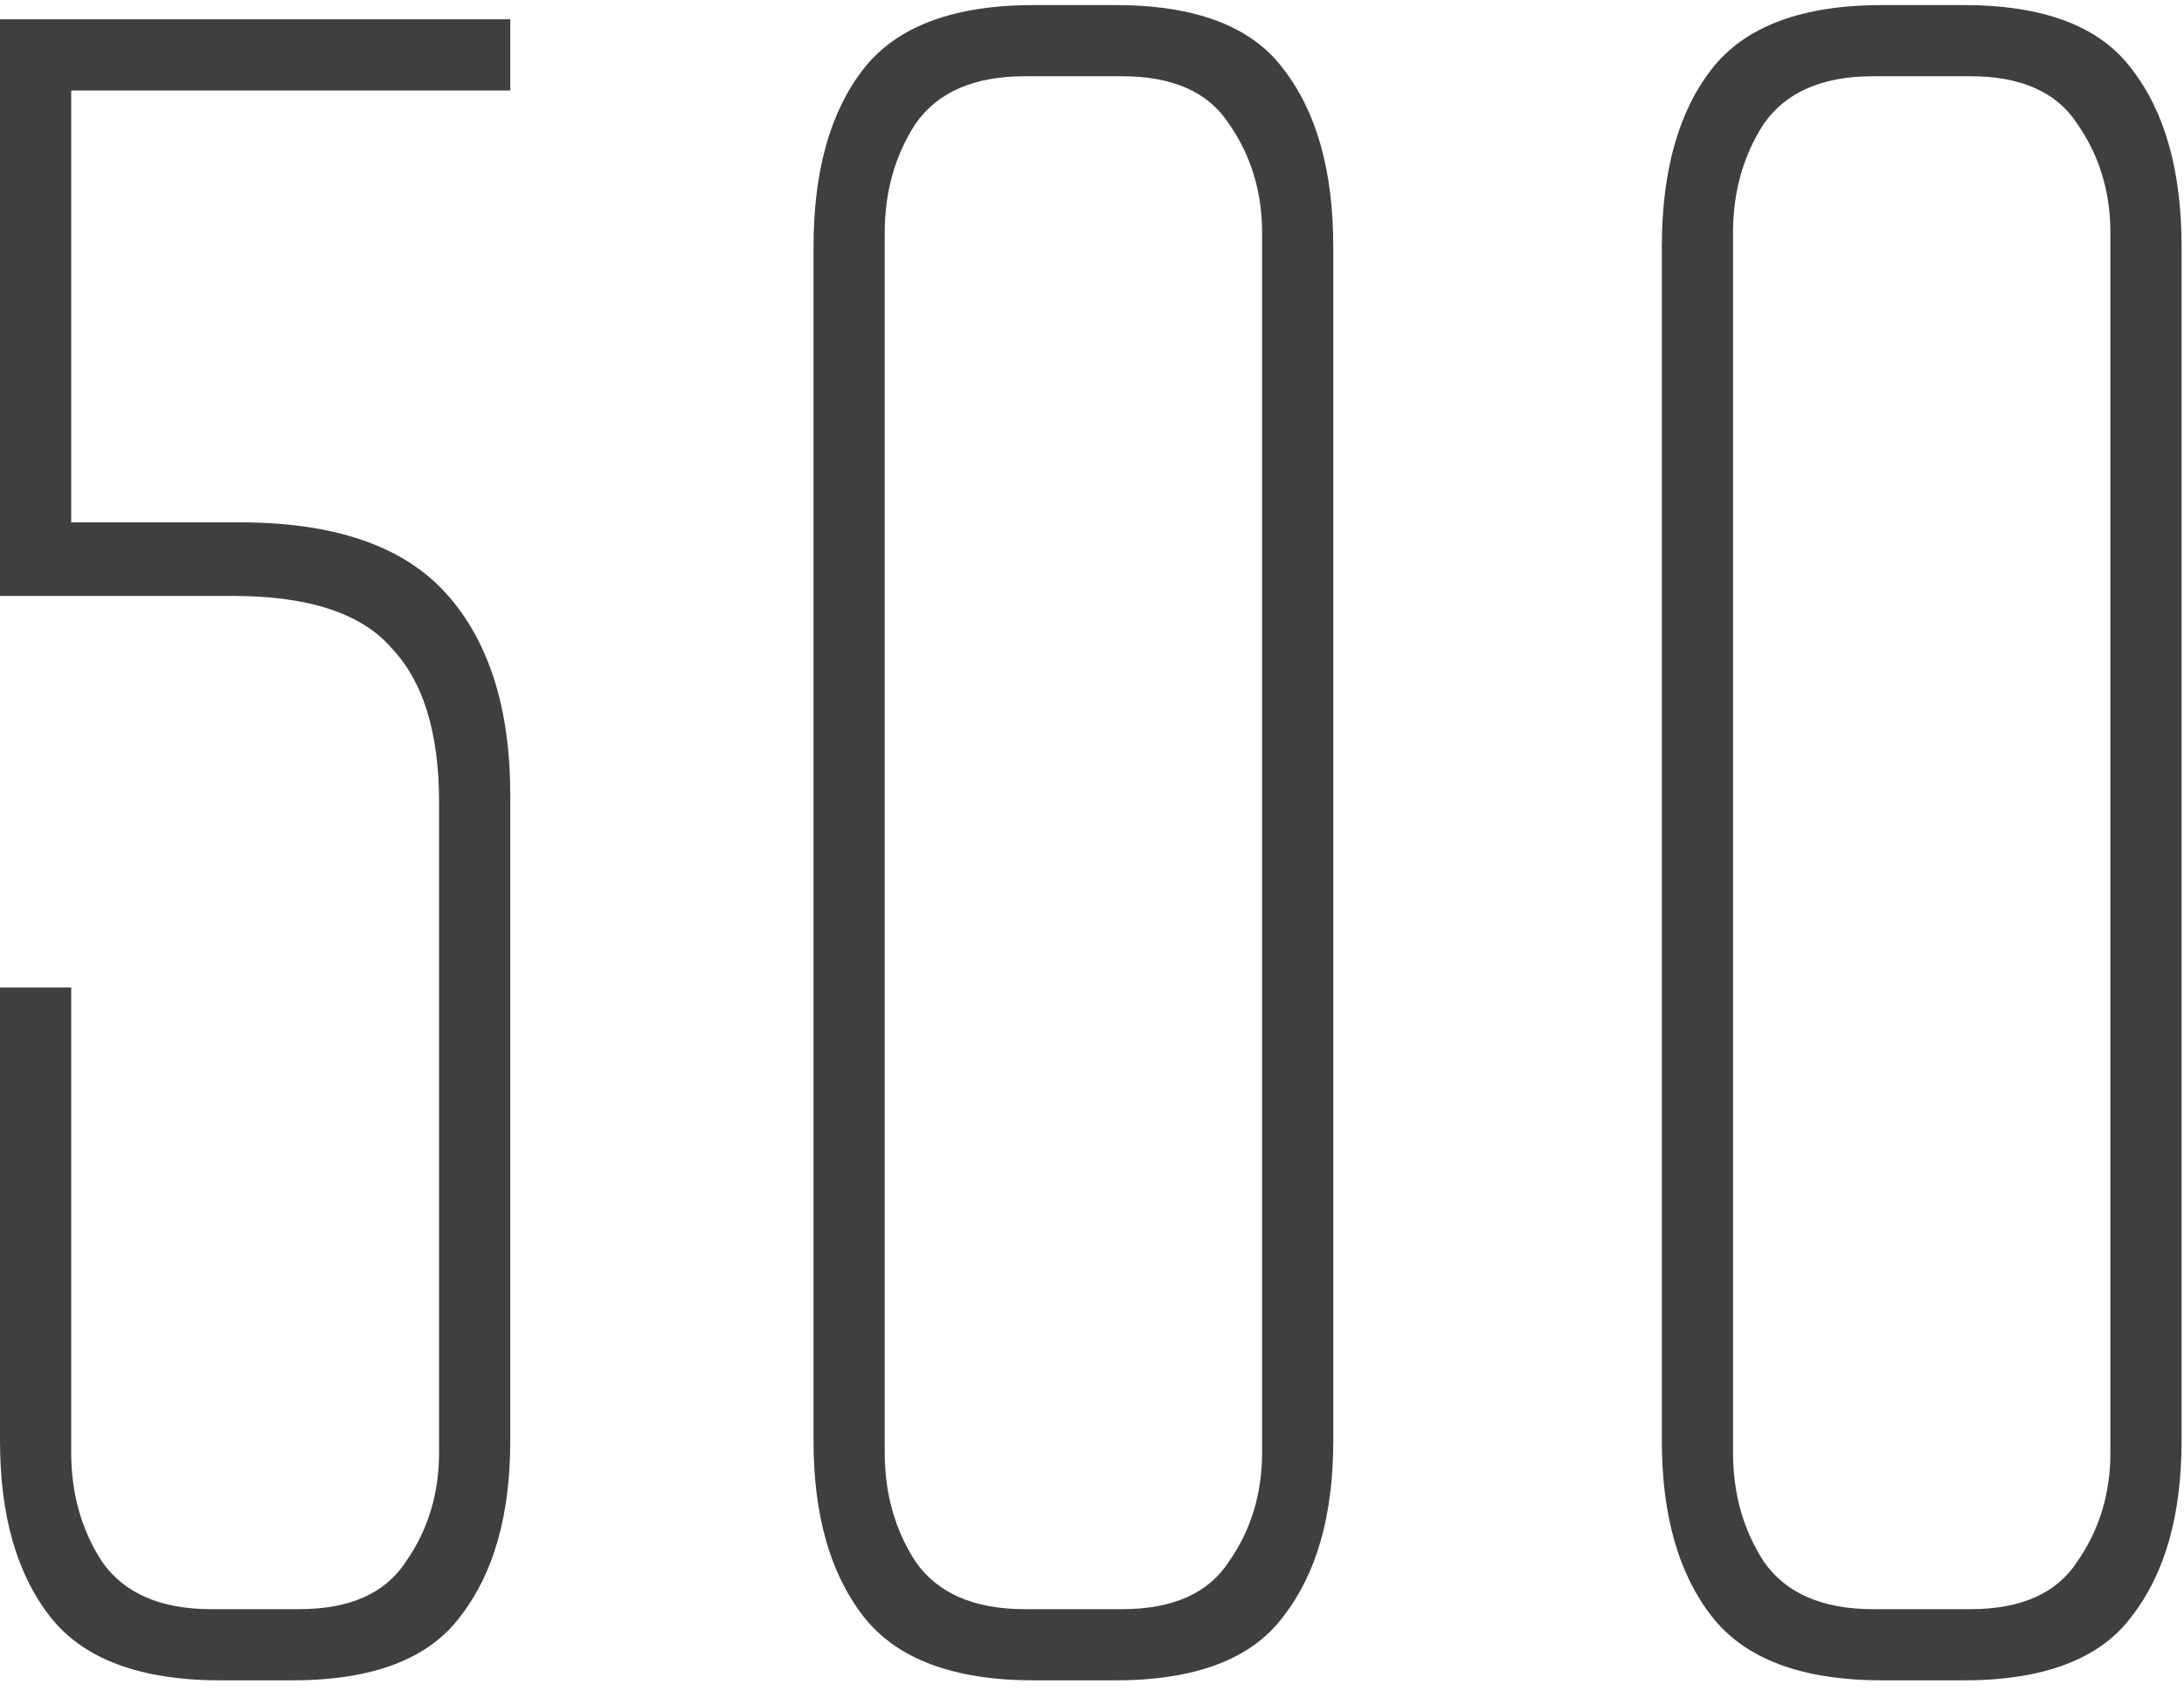 <?xml version="1.0" encoding="UTF-8"?> <svg xmlns="http://www.w3.org/2000/svg" width="173" height="134" viewBox="0 0 173 134" fill="none"> <path d="M18.988 41.384C26.508 41.384 31.96 43.264 35.344 47.024C38.728 50.784 40.42 56.111 40.42 63.004V114.14C40.42 120.031 39.104 124.668 36.472 128.052C33.965 131.436 29.516 133.128 23.124 133.128H17.484C11.092 133.128 6.58 131.436 3.948 128.052C1.316 124.668 0 120.031 0 114.14V78.232H5.64V115.08C5.64 118.339 6.455 121.221 8.084 123.728C9.839 126.235 12.721 127.488 16.732 127.488H23.688C27.699 127.488 30.519 126.235 32.148 123.728C33.903 121.221 34.78 118.339 34.78 115.08V63.568C34.78 58.053 33.527 53.98 31.02 51.348C28.639 48.591 24.44 47.212 18.424 47.212H0V1.528H40.42V7.168H5.64V41.384H18.988ZM105.613 114.14C105.613 120.031 104.297 124.668 101.665 128.052C99.159 131.436 94.709 133.128 88.317 133.128H81.925C75.533 133.128 71.021 131.436 68.389 128.052C65.757 124.668 64.441 120.031 64.441 114.14V19.576C64.441 13.56 65.757 8.86 68.389 5.476C71.021 2.092 75.533 0.4 81.925 0.4H88.317C94.709 0.4 99.159 2.092 101.665 5.476C104.297 8.86 105.613 13.56 105.613 19.576V114.14ZM99.973 18.448C99.973 15.189 99.096 12.307 97.341 9.8C95.712 7.293 92.892 6.04 88.881 6.04H81.173C77.163 6.04 74.28 7.293 72.525 9.8C70.896 12.307 70.081 15.189 70.081 18.448V115.08C70.081 118.339 70.896 121.221 72.525 123.728C74.28 126.235 77.163 127.488 81.173 127.488H88.881C92.892 127.488 95.712 126.235 97.341 123.728C99.096 121.221 99.973 118.339 99.973 115.08V18.448ZM172.809 114.14C172.809 120.031 171.493 124.668 168.861 128.052C166.354 131.436 161.905 133.128 155.513 133.128H149.121C142.729 133.128 138.217 131.436 135.585 128.052C132.953 124.668 131.637 120.031 131.637 114.14V19.576C131.637 13.56 132.953 8.86 135.585 5.476C138.217 2.092 142.729 0.4 149.121 0.4H155.513C161.905 0.4 166.354 2.092 168.861 5.476C171.493 8.86 172.809 13.56 172.809 19.576V114.14ZM167.169 18.448C167.169 15.189 166.291 12.307 164.537 9.8C162.907 7.293 160.087 6.04 156.077 6.04H148.369C144.358 6.04 141.475 7.293 139.721 9.8C138.091 12.307 137.277 15.189 137.277 18.448V115.08C137.277 118.339 138.091 121.221 139.721 123.728C141.475 126.235 144.358 127.488 148.369 127.488H156.077C160.087 127.488 162.907 126.235 164.537 123.728C166.291 121.221 167.169 118.339 167.169 115.08V18.448Z" fill="#3F3F3F"></path> </svg> 